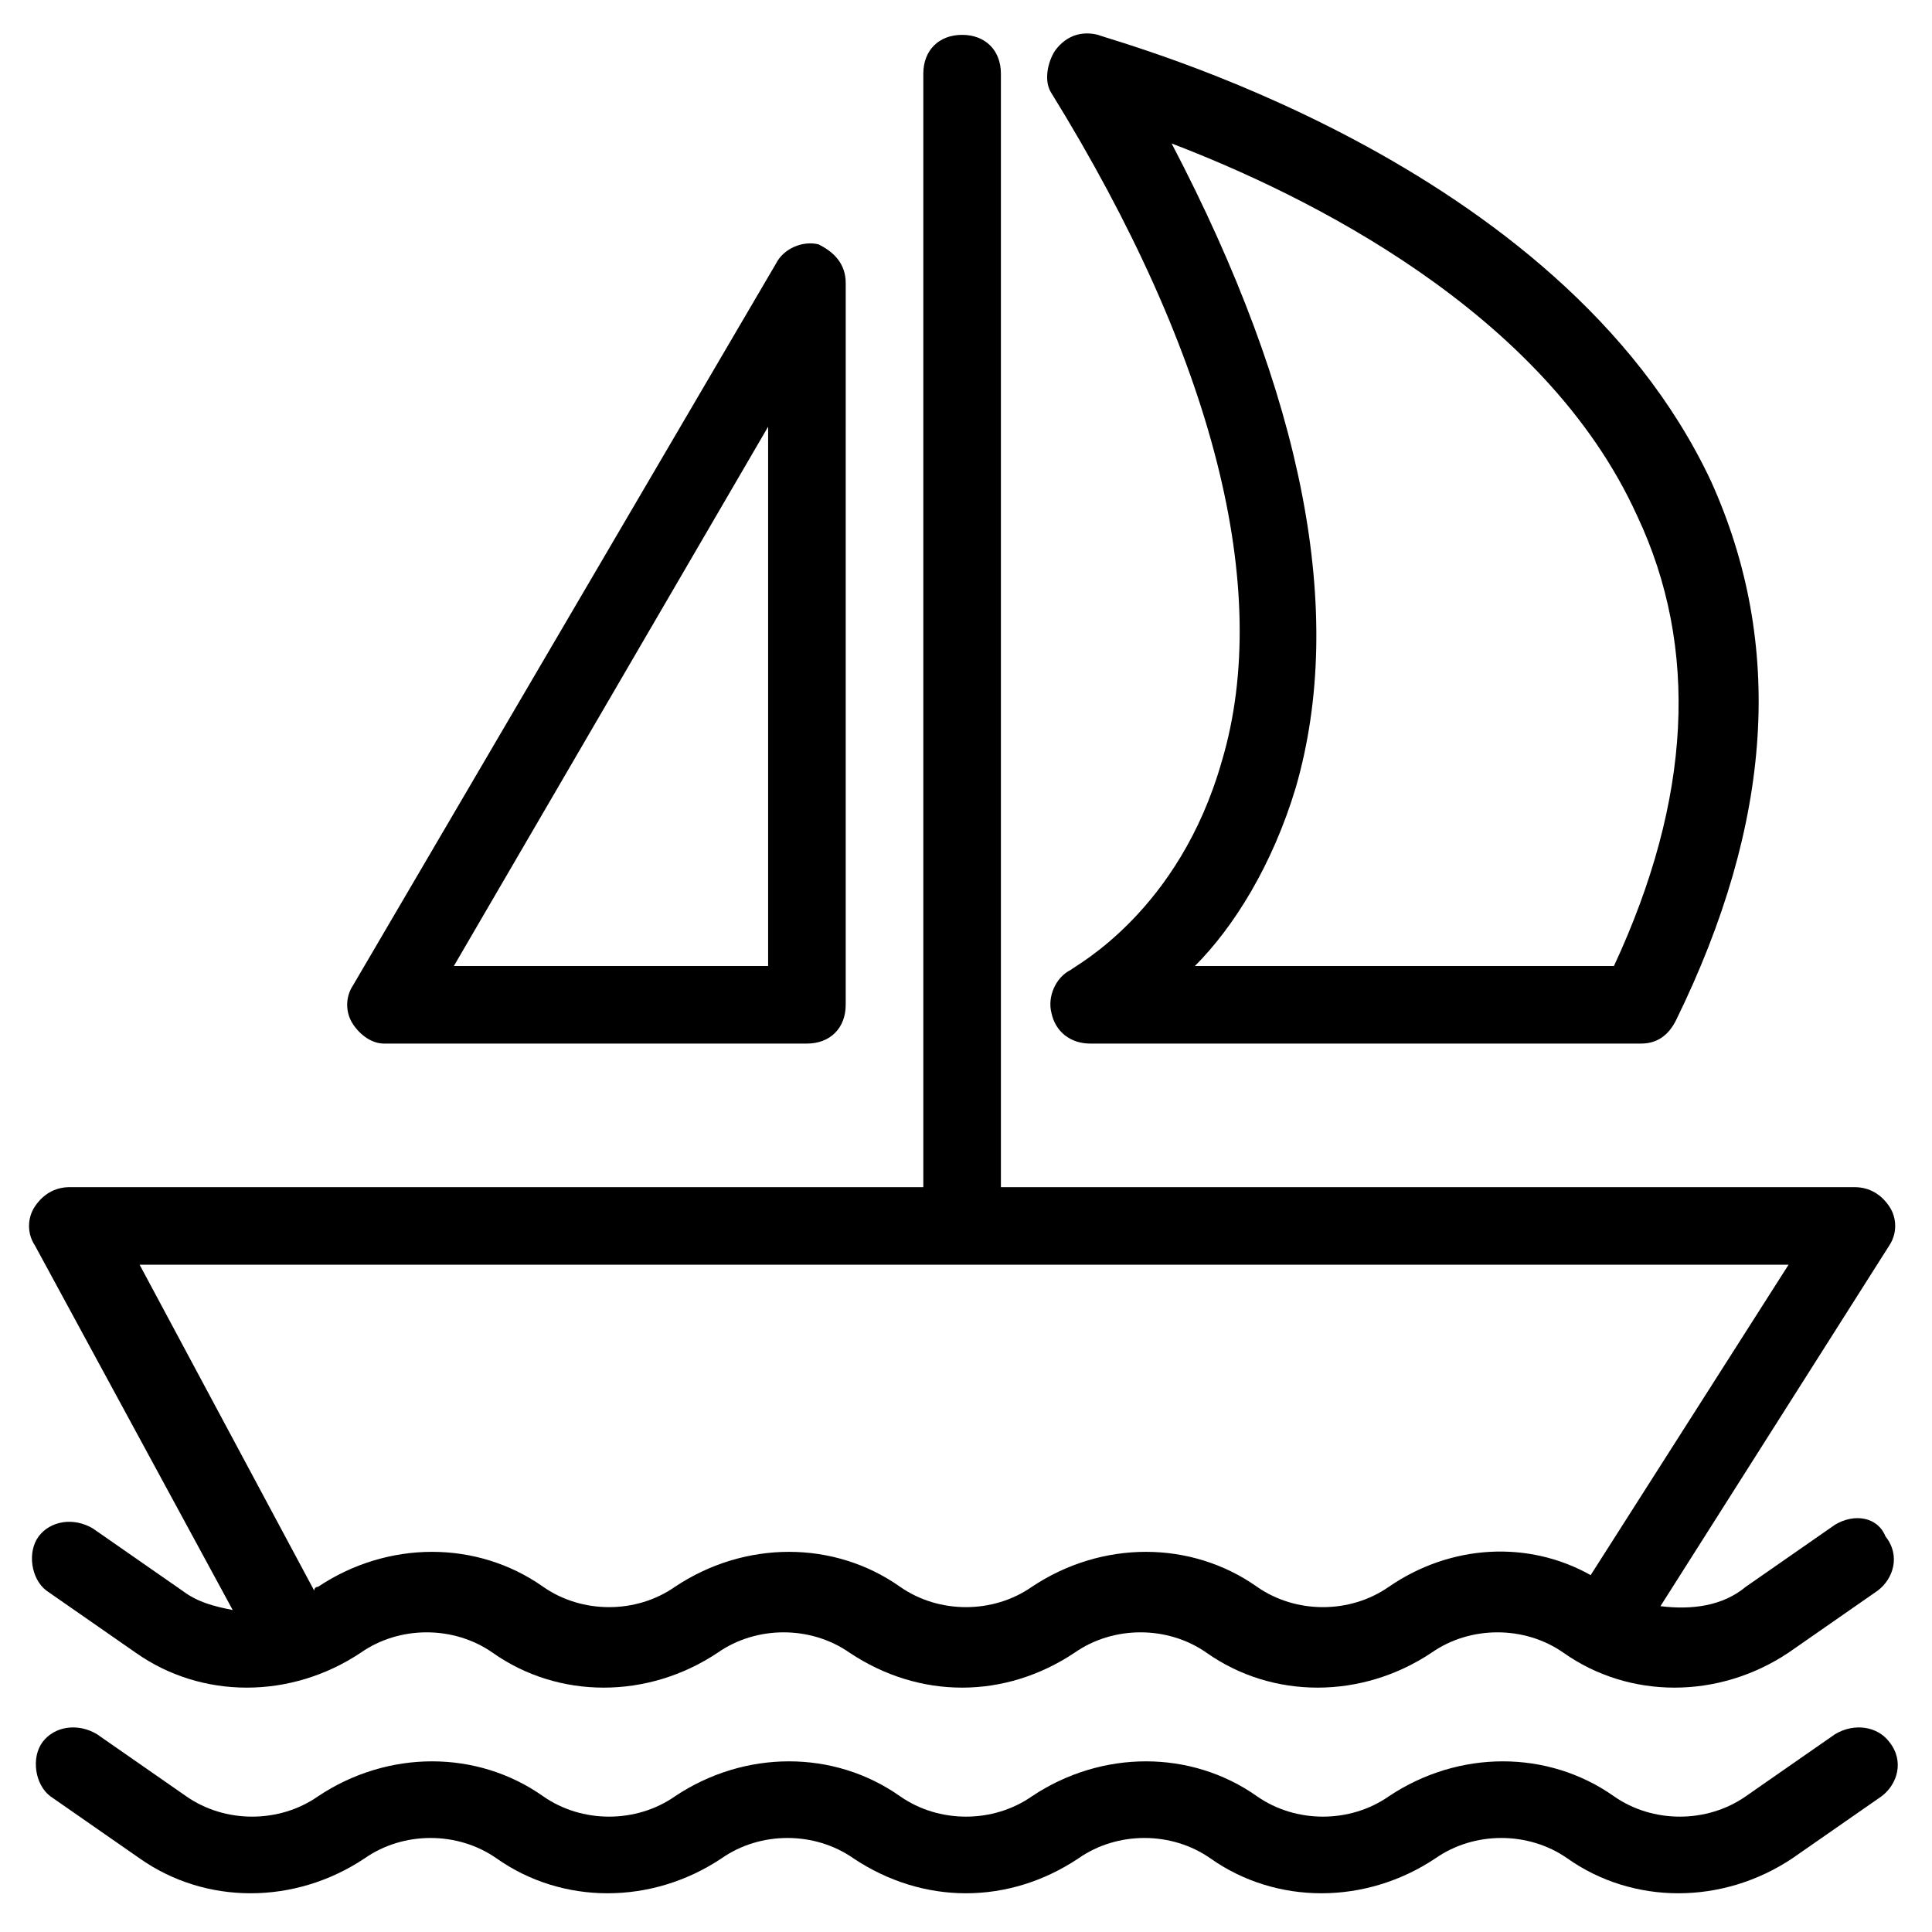 <?xml version="1.0" encoding="UTF-8"?>
<!-- Uploaded to: ICON Repo, www.iconrepo.com, Generator: ICON Repo Mixer Tools -->
<svg fill="#000000" width="800px" height="800px" version="1.1" viewBox="144 144 512 512" xmlns="http://www.w3.org/2000/svg">
 <g>
  <path d="m467.86 345.5c-11.309 40.098-39.07 54.492-40.098 55.523-4.113 2.055-6.168 7.199-5.141 11.309 1.027 5.141 5.141 8.227 10.281 8.227h146c4.113 0 7.199-2.055 9.254-6.168 25.703-52.438 28.789-99.734 9.254-142.92-40.102-85.34-157.31-116.18-162.45-118.24-4.113-1.027-8.227 0-11.309 4.113-2.055 3.086-3.086 8.227-1.027 11.309 43.18 69.918 58.605 131.61 45.238 176.85zm110.02-64.773c16.449 34.957 14.395 75.059-6.168 119.27h-111.05c10.281-10.281 20.562-26.734 26.734-47.297 13.367-46.27 2.055-103.85-32.902-170.68 34.957 13.367 98.707 44.211 123.38 98.707z"/>
  <path d="m245.77 420.56h112.07c6.168 0 10.281-4.113 10.281-10.281l0.004-191.24c0-5.141-3.086-8.227-7.199-10.281-4.113-1.027-9.254 1.027-11.309 5.141l-112.07 191.24c-2.055 3.086-2.055 7.199 0 10.281s5.141 5.141 8.223 5.141zm101.79-163.48v142.92h-83.281z"/>
  <path d="m630.31 603.58-23.648 16.449c-10.281 7.199-24.676 7.199-34.957 0-17.48-12.34-41.129-12.34-59.633 0-10.281 7.199-24.676 7.199-34.957 0-17.48-12.34-41.129-12.34-59.633 0-10.281 7.199-24.676 7.199-34.957 0-17.48-12.34-41.129-12.34-59.633 0-10.281 7.199-24.676 7.199-34.957 0-17.48-12.34-41.129-12.34-59.633 0-10.281 7.199-24.676 7.199-34.957 0l-23.648-16.449c-5.156-3.086-11.324-2.055-14.406 2.059-3.086 4.113-2.055 11.309 2.055 14.395l23.648 16.449c17.48 12.34 41.129 12.34 59.633 0 10.281-7.199 24.676-7.199 34.957 0 17.48 12.34 41.129 12.34 59.633 0 10.281-7.199 24.676-7.199 34.957 0 9.254 6.168 19.535 9.254 29.816 9.254s20.562-3.086 29.816-9.254c10.281-7.199 24.676-7.199 34.957 0 17.48 12.34 41.129 12.34 59.633 0 10.281-7.199 24.676-7.199 34.957 0 17.48 12.34 41.129 12.34 59.633 0l23.648-16.449c4.113-3.086 6.168-9.254 2.055-14.395-3.07-4.113-9.238-5.144-14.379-2.059z"/>
  <path d="m630.31 548.06-23.648 16.449c-6.168 5.141-14.395 6.168-22.621 5.141l60.664-95.621c2.055-3.086 2.055-7.199 0-10.281-2.055-3.086-5.141-5.141-9.254-5.141h-226.2v-295.09c0-6.168-4.113-10.281-10.281-10.281-6.168 0-10.281 4.113-10.281 10.281v295.09h-226.2c-4.113 0-7.199 2.055-9.254 5.141-2.055 3.086-2.055 7.199 0 10.281l52.438 96.648c-5.141-1.027-9.254-2.055-13.367-5.141l-23.648-16.449c-5.141-3.086-11.309-2.055-14.395 2.055-3.086 4.113-2.055 11.309 2.055 14.395l23.648 16.449c17.48 12.34 41.129 12.34 59.633 0 10.281-7.199 24.676-7.199 34.957 0 17.48 12.34 41.129 12.34 59.633 0 10.281-7.199 24.676-7.199 34.957 0 9.254 6.168 19.535 9.254 29.816 9.254s20.562-3.086 29.816-9.254c10.281-7.199 24.676-7.199 34.957 0 17.48 12.34 41.129 12.34 59.633 0 10.281-7.199 24.676-7.199 34.957 0 17.48 12.34 41.129 12.34 59.633 0l23.648-16.449c4.113-3.086 6.168-9.254 2.055-14.395-2.043-5.141-8.211-6.168-13.352-3.082zm-118.24 16.449c-10.281 7.199-24.676 7.199-34.957 0-17.48-12.34-41.129-12.34-59.633 0-10.281 7.199-24.676 7.199-34.957 0-17.48-12.34-41.129-12.34-59.633 0-10.281 7.199-24.676 7.199-34.957 0-17.48-12.34-41.129-12.34-59.633 0 0 0-1.027 0-1.027 1.027l-46.27-86.367h436.98l-52.438 82.254c-16.457-9.254-37.023-8.223-53.473 3.086z"/>
 </g>
</svg>
